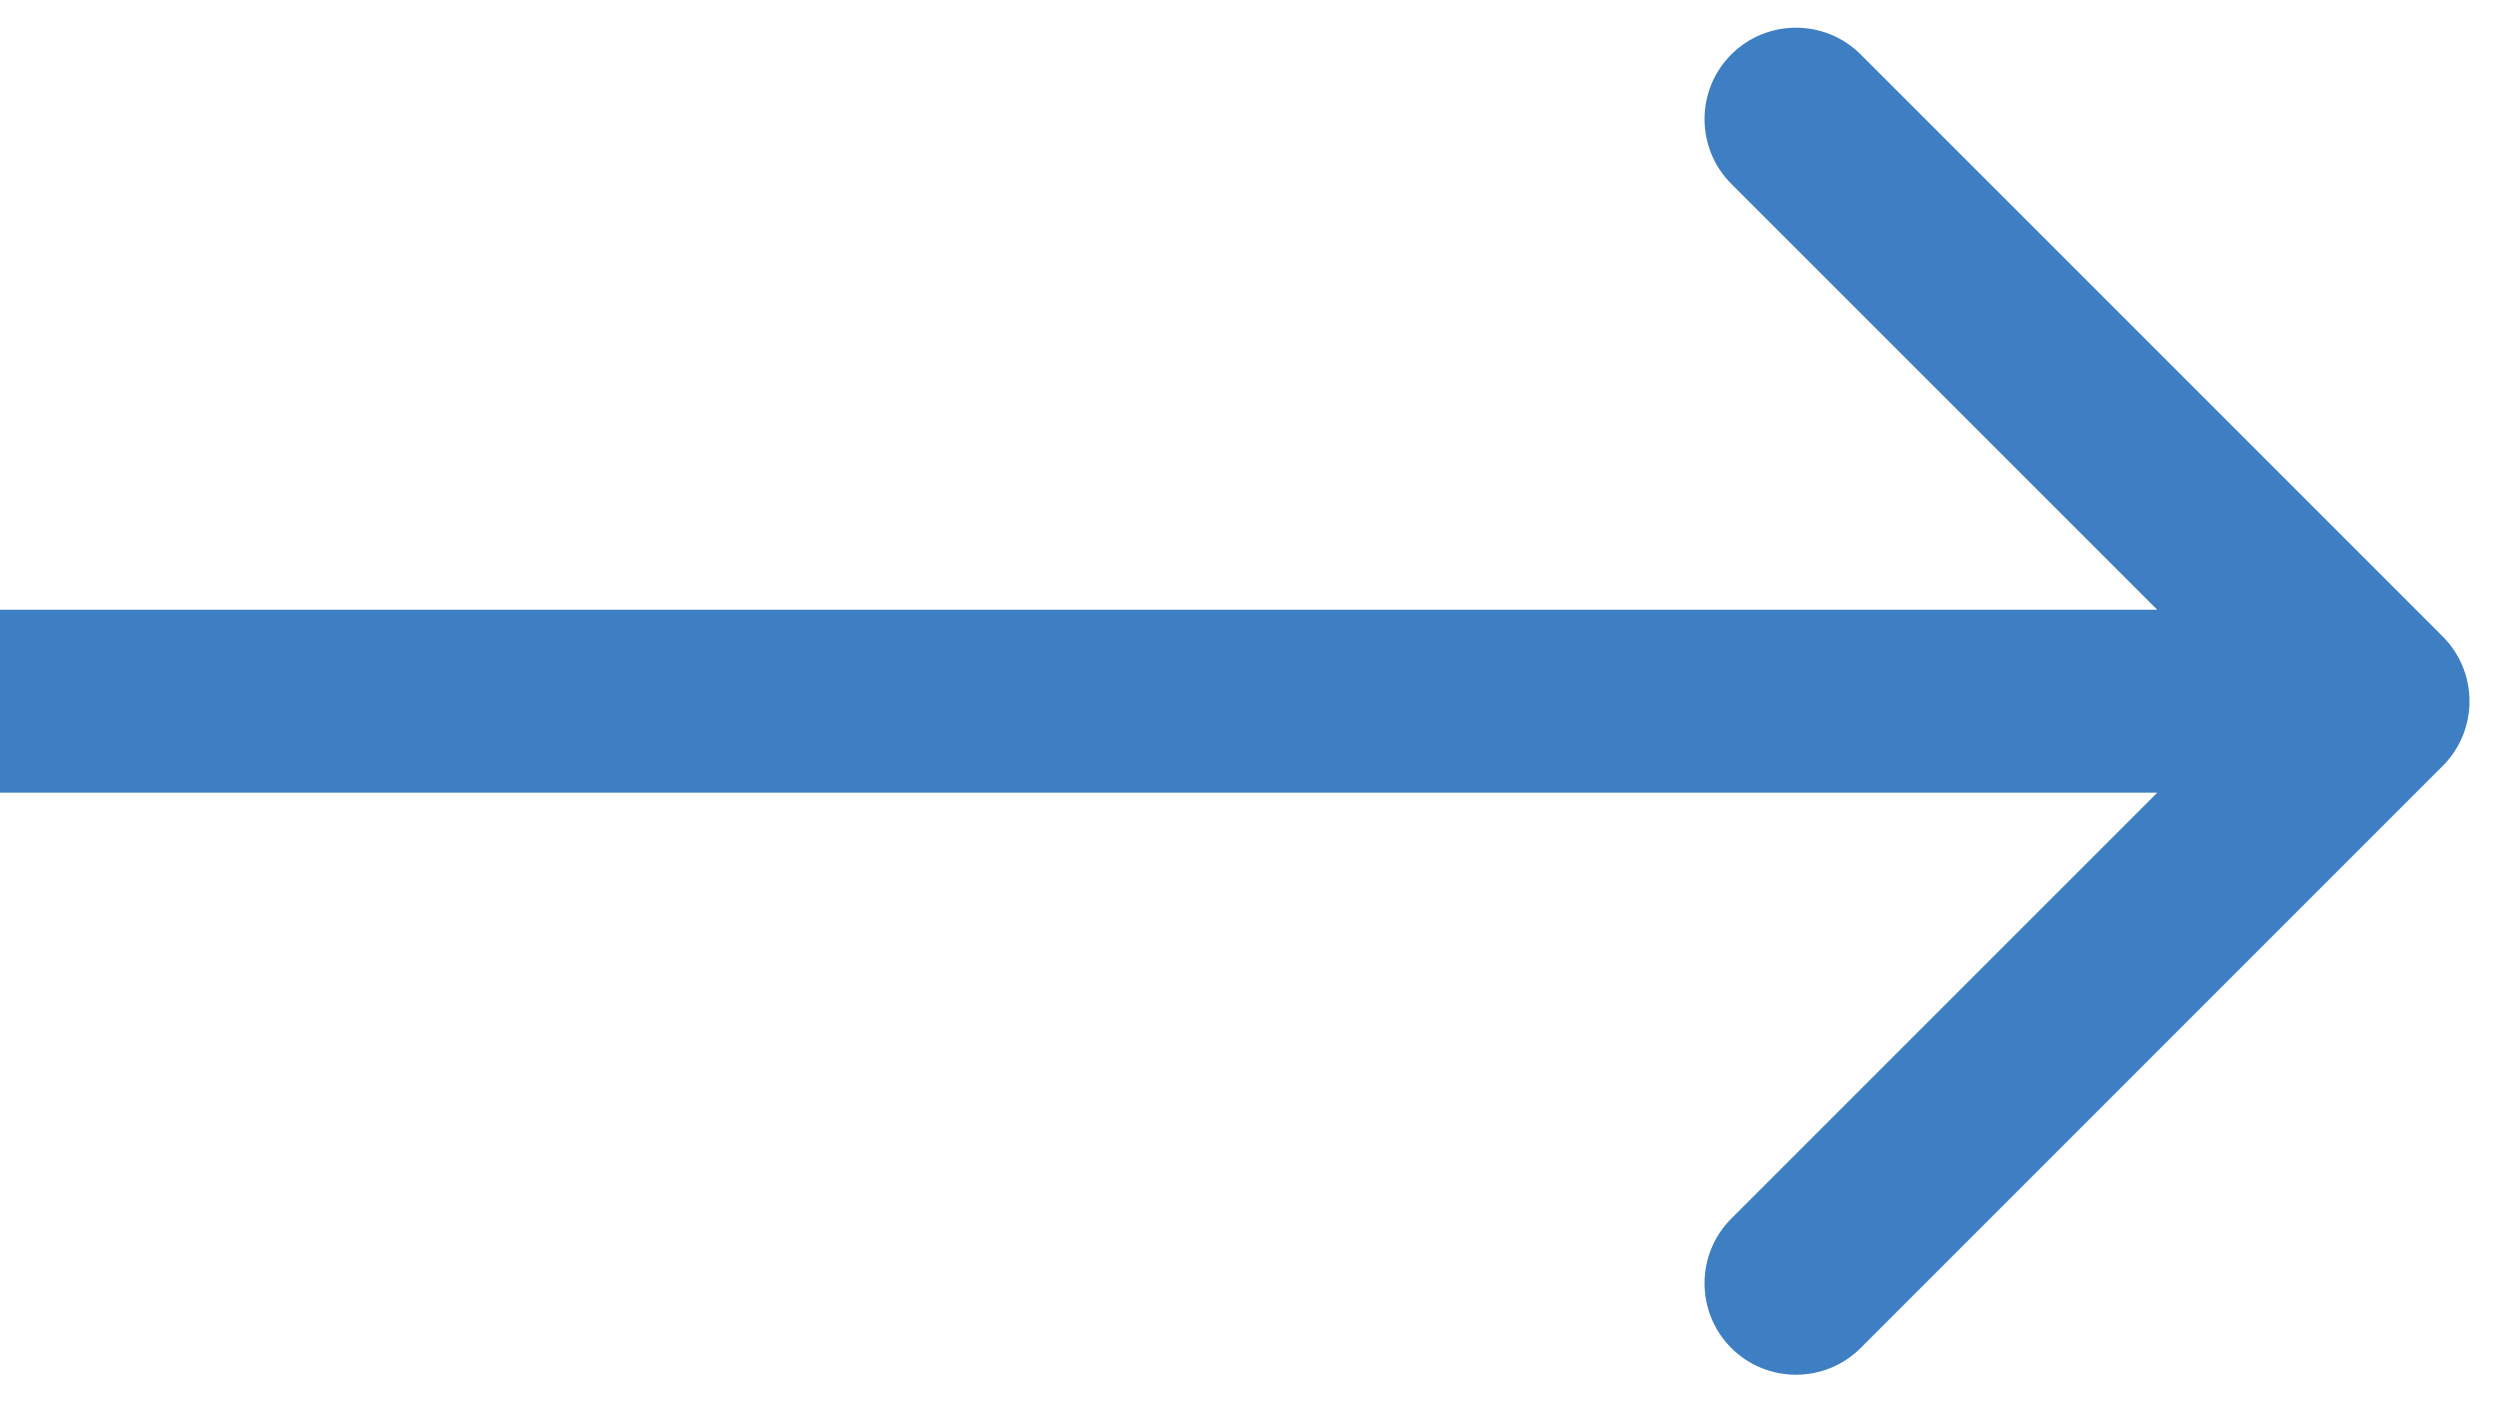 <svg width="41" height="23" viewBox="0 0 41 23" fill="none" xmlns="http://www.w3.org/2000/svg">
<path d="M40.061 12.561C40.646 11.975 40.646 11.025 40.061 10.439L30.515 0.893C29.929 0.308 28.979 0.308 28.393 0.893C27.808 1.479 27.808 2.429 28.393 3.015L36.879 11.5L28.393 19.985C27.808 20.571 27.808 21.521 28.393 22.107C28.979 22.692 29.929 22.692 30.515 22.107L40.061 12.561ZM0 13H39V10H0V13Z" fill="#3D7FC2"/>
</svg>
